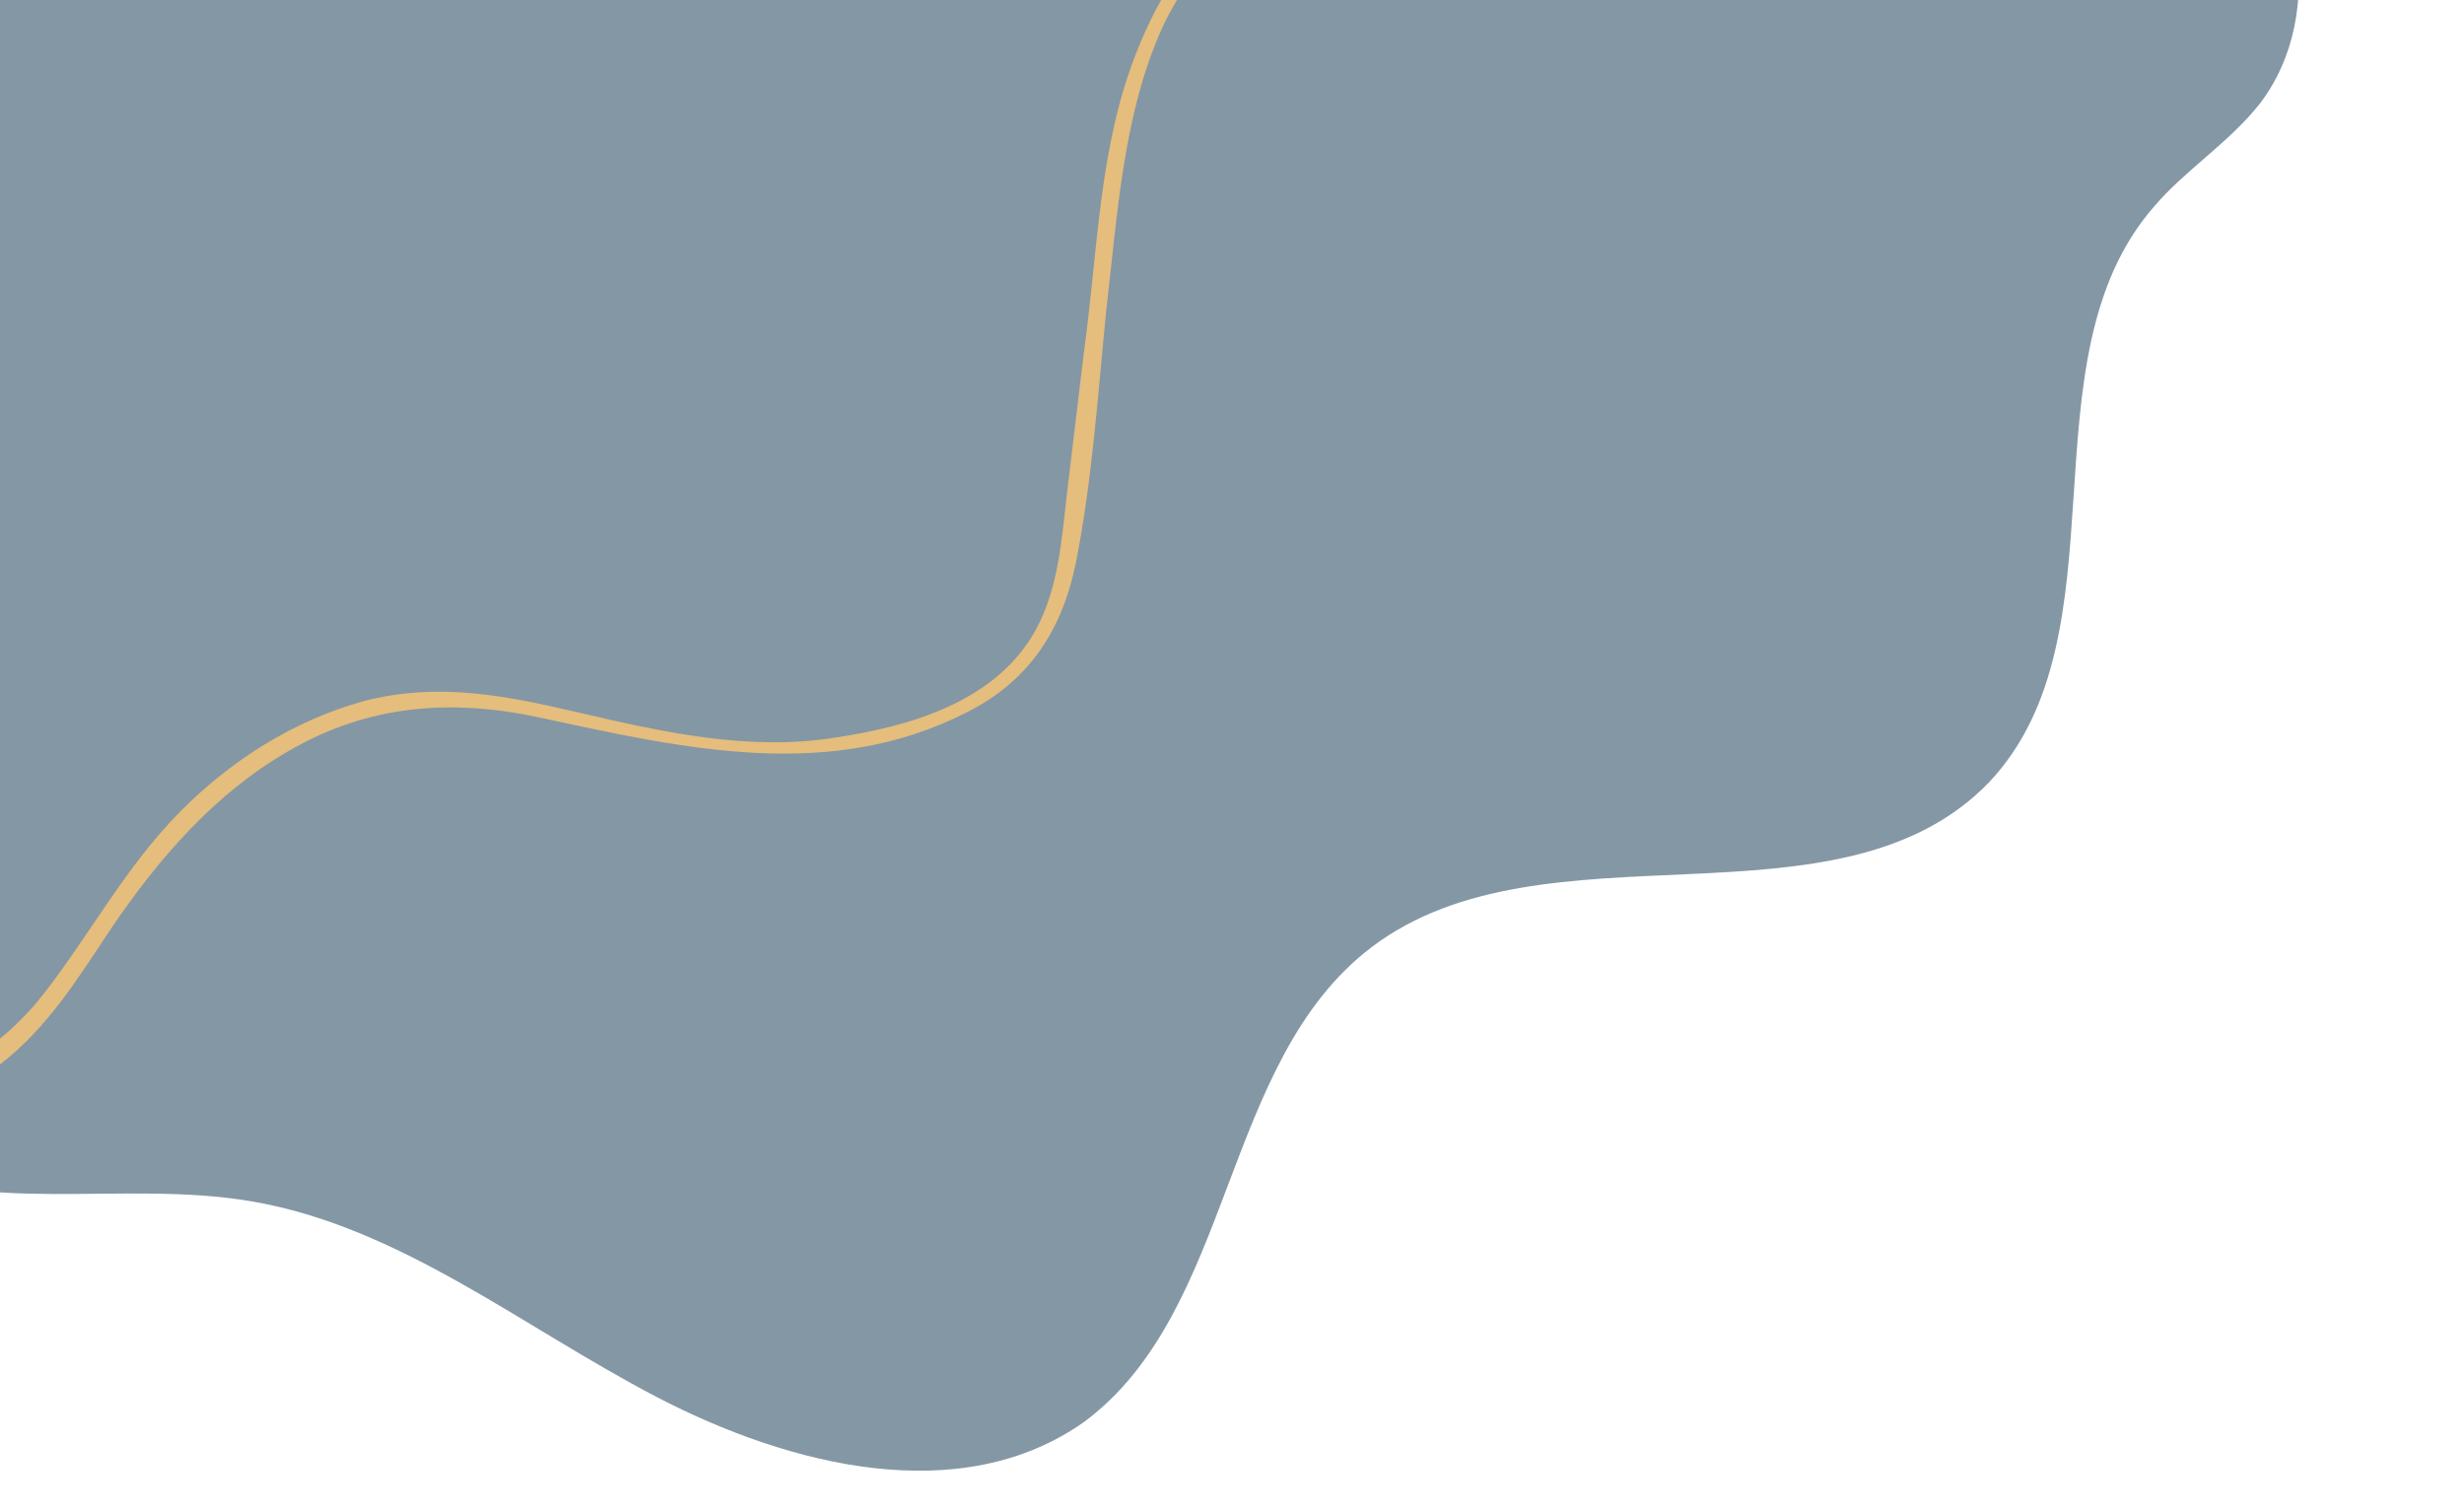   <svg xmlns="http://www.w3.org/2000/svg" x="0px" y="0px" viewBox="0 0 88.2 54.1" style="vertical-align: middle; max-width: 100%;" width="100%">
   <g>
   </g>
   <g>
    <g>
     <path d="M36-19c-11.7-0.7-26.3-1.1-37,4.7C-9.1-9.9-14.6-0.9-14.8,8.5c-0.2,8.9,0.5,28.2,9.9,33    C-0.7,43.6,4.3,42.2,9,43c5.3,0.9,9.7,4.5,14.5,7s10.9,4,15.3,0.9c5.4-4,4.9-12.9,10.3-17c6.2-4.7,16.7-0.3,22.1-5.9    c5-5.3,1.1-15.1,5.9-20.6c1.1-1.3,2.7-2.3,3.8-3.7c2.5-3.3,1.4-8.4-1.5-11.4c-2.9-3-7-4.5-11-5.7C57.8-16.4,46.9-18.3,36-19z" fill="rgb(132, 151, 165)">
     </path>
    </g>
    <g>
     <g>
      <path d="M-5.6,39.6c2,0.1,4-0.3,5.6-1.5c1.7-1.3,2.8-3.1,4-4.9c1.7-2.5,3.7-4.8,6.3-6.3     c2.9-1.7,5.9-1.9,9.1-1.2c5.1,1.1,10.3,2.3,15.2-0.2c2.2-1.1,3.4-2.9,3.9-5.3c0.6-3,0.8-6.1,1.1-9.1c0.4-3.4,0.6-7,2-10.1     c1.4-3,4.2-5.5,7.6-5.4c0.3,0,0.3-0.5,0-0.5c-5.1-0.2-8.1,4.5-9.2,8.9c-0.7,2.8-0.8,5.7-1.2,8.6c-0.2,1.7-0.4,3.3-0.6,5     c-0.2,1.7-0.3,3.4-1.1,4.9c-1.4,2.6-4.5,3.5-7.2,3.9c-3.1,0.5-6.2-0.2-9.2-0.9c-2.6-0.6-5-1.1-7.7-0.4c-2.5,0.7-4.7,2.1-6.5,3.9     c-2.1,2.1-3.4,4.7-5.2,6.9c-1.9,2.2-4.2,3.3-7.2,3.1C-6,39.1-6,39.6-5.6,39.6L-5.6,39.6z" fill="rgb(229,189,124)">
      </path>
     </g>
    </g>
   </g>
  </svg>
